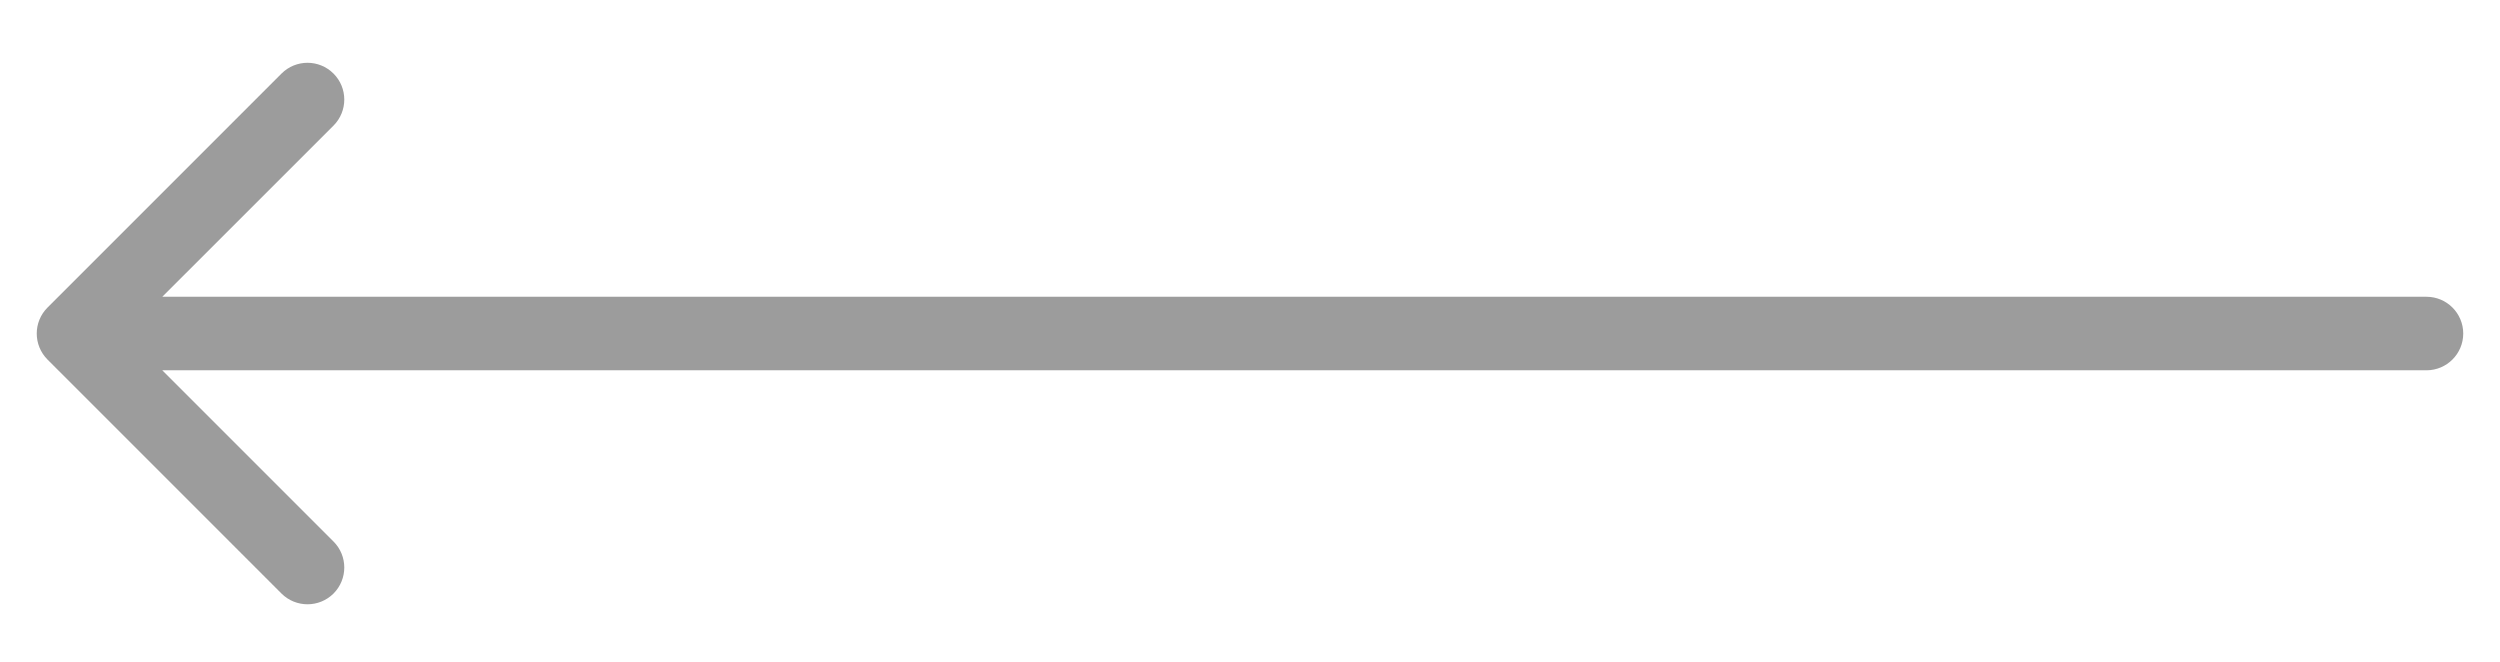 <svg width="34" height="9" viewBox="0 0 34 9" fill="none" xmlns="http://www.w3.org/2000/svg">
<path id="Arrow" d="M33 5.036C33.276 5.036 33.5 4.812 33.5 4.536C33.5 4.26 33.276 4.036 33 4.036V5.036ZM0.646 4.183C0.451 4.378 0.451 4.694 0.646 4.89L3.828 8.072C4.024 8.267 4.34 8.267 4.536 8.072C4.731 7.876 4.731 7.56 4.536 7.365L1.707 4.536L4.536 1.708C4.731 1.512 4.731 1.196 4.536 1.001C4.34 0.805 4.024 0.805 3.828 1.001L0.646 4.183ZM33 4.036L1 4.036L1 5.036L33 5.036V4.036Z" fill="#9C9C9C"/>
</svg>
